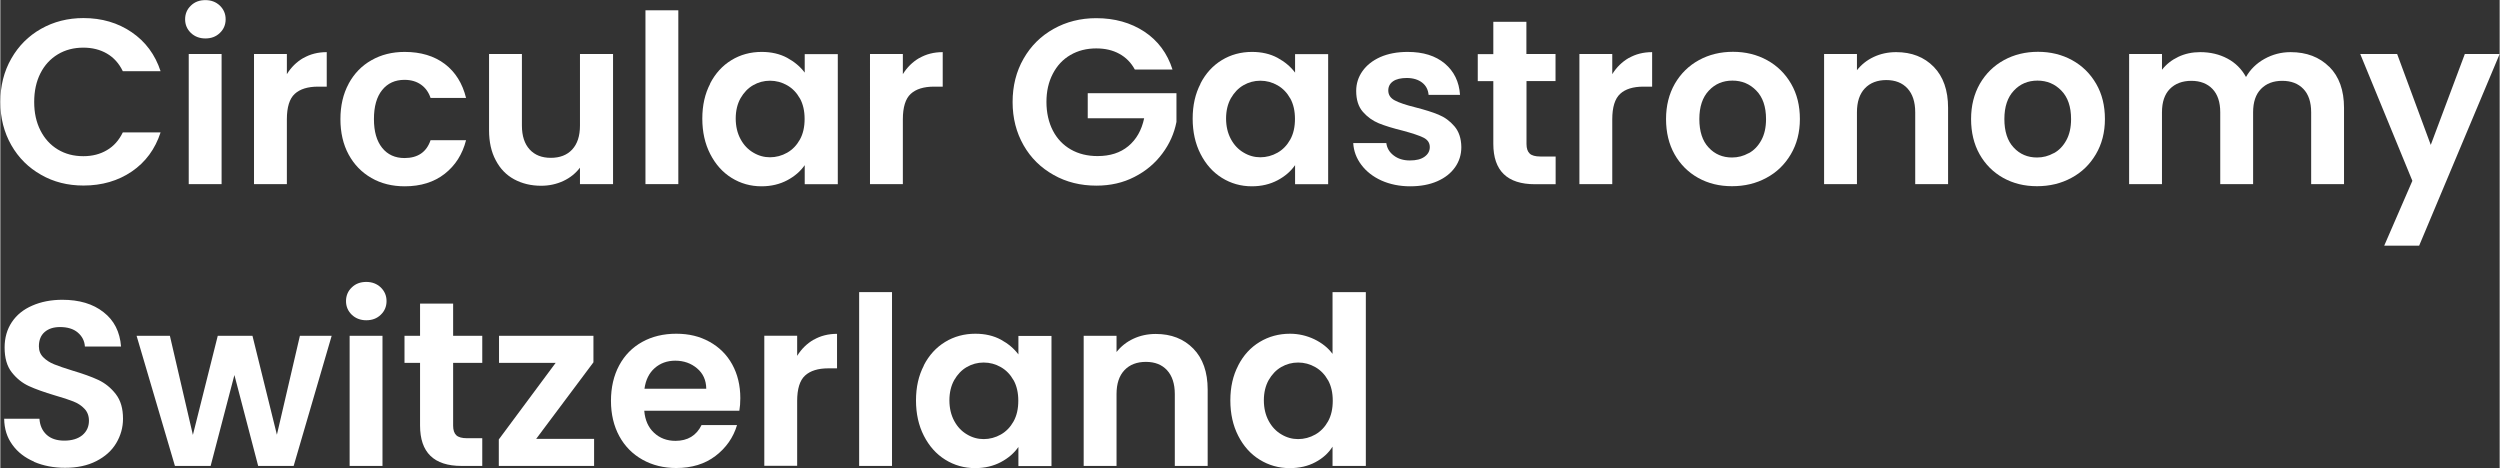 <?xml version="1.0" encoding="UTF-8"?><svg id="Ebene_2" xmlns="http://www.w3.org/2000/svg" width="80.5mm" height="15.07mm" viewBox="0 0 228.19 42.73"><rect x="0" y="0" width="228.19" height="42.73" fill="#333333" stroke="none"/><g id="Ebene_1-2"><path d="m1,5.35c.66-1.16,1.57-2.07,2.72-2.72,1.15-.65,2.44-.98,3.87-.98,1.67,0,3.14.43,4.4,1.29,1.26.86,2.14,2.04,2.64,3.56h-3.45c-.34-.71-.83-1.25-1.45-1.61-.62-.36-1.34-.54-2.15-.54-.87,0-1.65.2-2.33.61-.68.41-1.21.98-1.59,1.73s-.57,1.62-.57,2.62.19,1.85.57,2.6c.38.75.91,1.33,1.59,1.74.68.41,1.45.61,2.33.61.81,0,1.53-.18,2.15-.55.62-.36,1.1-.9,1.45-1.62h3.45c-.5,1.53-1.38,2.72-2.63,3.57-1.25.85-2.72,1.28-4.41,1.28-1.43,0-2.72-.32-3.87-.98-1.15-.65-2.06-1.55-2.72-2.71-.66-1.16-1-2.47-1-3.94s.33-2.79,1-3.96Z" style="fill:#fff; stroke-width:0px;"/><path d="m17.4,3.01c-.35-.34-.53-.75-.53-1.25s.18-.92.53-1.25c.35-.34.79-.5,1.32-.5s.97.17,1.32.5c.35.34.53.75.53,1.25s-.18.92-.53,1.25c-.35.34-.79.5-1.32.5s-.97-.17-1.32-.5Zm2.8,1.92v11.88h-3V4.93h3Z" style="fill:#fff; stroke-width:0px;"/><path d="m27.67,5.3c.62-.36,1.33-.54,2.13-.54v3.15h-.79c-.94,0-1.65.22-2.13.66-.48.44-.72,1.22-.72,2.32v5.92h-3V4.93h3v1.84c.39-.63.89-1.12,1.51-1.48Z" style="fill:#fff; stroke-width:0px;"/><path d="m31.8,7.64c.5-.92,1.19-1.64,2.08-2.14.89-.51,1.9-.76,3.04-.76,1.47,0,2.69.37,3.66,1.1.97.74,1.61,1.77,1.94,3.1h-3.24c-.17-.51-.46-.92-.87-1.21-.41-.29-.91-.44-1.51-.44-.86,0-1.54.31-2.04.93-.5.62-.75,1.5-.75,2.65s.25,2,.75,2.63c.5.62,1.18.93,2.04.93,1.21,0,2.01-.54,2.38-1.63h3.24c-.33,1.29-.98,2.31-1.95,3.07-.97.76-2.19,1.14-3.65,1.14-1.14,0-2.16-.25-3.04-.76-.89-.51-1.58-1.22-2.08-2.14-.5-.92-.75-2-.75-3.23s.25-2.31.75-3.23Z" style="fill:#fff; stroke-width:0px;"/><path d="m55.94,4.93v11.88h-3.02v-1.5c-.39.51-.89.92-1.51,1.21-.62.29-1.3.44-2.03.44-.93,0-1.75-.2-2.47-.59-.72-.39-1.28-.97-1.68-1.74-.41-.76-.61-1.68-.61-2.73v-6.97h3v6.54c0,.94.24,1.67.71,2.18.47.51,1.11.76,1.93.76s1.48-.25,1.95-.76c.47-.51.71-1.23.71-2.18v-6.54h3.02Z" style="fill:#fff; stroke-width:0px;"/><path d="m61.9.94v15.87h-3V.94h3Z" style="fill:#fff; stroke-width:0px;"/><path d="m64.8,7.63c.48-.93,1.13-1.64,1.95-2.14.82-.5,1.74-.75,2.76-.75.89,0,1.66.18,2.33.54.66.36,1.2.81,1.6,1.35v-1.69h3.02v11.88h-3.02v-1.74c-.39.56-.92,1.02-1.6,1.38-.68.36-1.46.55-2.35.55-1,0-1.91-.26-2.73-.77-.82-.51-1.47-1.24-1.95-2.18-.48-.94-.72-2.01-.72-3.23s.24-2.27.72-3.19Zm8.2,1.36c-.29-.52-.67-.92-1.16-1.2s-1.01-.42-1.57-.42-1.07.14-1.54.41-.85.67-1.15,1.19c-.29.52-.44,1.14-.44,1.85s.15,1.34.44,1.88c.29.54.68.95,1.16,1.23.48.29.99.43,1.53.43s1.08-.14,1.57-.42c.49-.28.87-.68,1.16-1.2s.43-1.15.43-1.88-.14-1.35-.43-1.88Z" style="fill:#fff; stroke-width:0px;"/><path d="m83.91,5.3c.62-.36,1.33-.54,2.13-.54v3.15h-.79c-.94,0-1.65.22-2.13.66-.48.44-.72,1.22-.72,2.32v5.92h-3V4.93h3v1.84c.39-.63.89-1.12,1.51-1.48Z" style="fill:#fff; stroke-width:0px;"/><path d="m103.58,6.35c-.34-.63-.81-1.11-1.42-1.44-.6-.33-1.3-.49-2.1-.49-.89,0-1.67.2-2.36.6-.69.4-1.22.97-1.61,1.72s-.58,1.6-.58,2.57.2,1.87.59,2.62.94,1.32,1.64,1.72c.7.4,1.51.6,2.44.6,1.14,0,2.08-.3,2.81-.91.73-.61,1.21-1.45,1.44-2.54h-5.15v-2.29h8.1v2.62c-.2,1.04-.63,2.01-1.29,2.89-.66.89-1.5,1.6-2.54,2.13-1.04.54-2.2.8-3.48.8-1.44,0-2.75-.32-3.91-.98-1.16-.65-2.08-1.55-2.74-2.71-.66-1.16-1-2.47-1-3.94s.33-2.79,1-3.96,1.58-2.07,2.74-2.72c1.16-.65,2.46-.98,3.89-.98,1.69,0,3.15.41,4.4,1.23,1.24.82,2.1,1.98,2.57,3.46h-3.45Z" style="fill:#fff; stroke-width:0px;"/><path d="m109.57,7.63c.48-.93,1.13-1.64,1.95-2.14.82-.5,1.74-.75,2.76-.75.89,0,1.66.18,2.33.54.66.36,1.2.81,1.6,1.35v-1.69h3.02v11.88h-3.02v-1.74c-.39.56-.92,1.02-1.6,1.38-.68.36-1.46.55-2.35.55-1,0-1.91-.26-2.73-.77-.82-.51-1.47-1.24-1.95-2.18-.48-.94-.72-2.01-.72-3.23s.24-2.27.72-3.19Zm8.2,1.36c-.29-.52-.67-.92-1.16-1.2s-1.01-.42-1.57-.42-1.07.14-1.54.41-.85.67-1.15,1.19c-.29.52-.44,1.14-.44,1.85s.15,1.34.44,1.88c.29.54.68.95,1.16,1.23.48.29.99.43,1.53.43s1.08-.14,1.57-.42c.49-.28.87-.68,1.16-1.2s.43-1.15.43-1.88-.14-1.35-.43-1.88Z" style="fill:#fff; stroke-width:0px;"/><path d="m126.09,16.48c-.77-.35-1.38-.83-1.83-1.43-.45-.6-.7-1.26-.74-1.99h3.02c.06.46.28.84.68,1.14.39.3.88.45,1.47.45s1.02-.11,1.34-.34c.32-.23.48-.52.48-.88,0-.39-.2-.68-.59-.87s-1.02-.4-1.88-.63c-.89-.22-1.61-.44-2.18-.67-.56-.23-1.05-.58-1.46-1.05-.41-.47-.61-1.11-.61-1.91,0-.66.19-1.26.57-1.8.38-.54.92-.97,1.63-1.29.71-.31,1.54-.47,2.5-.47,1.42,0,2.54.35,3.39,1.06.84.71,1.31,1.66,1.39,2.86h-2.87c-.04-.47-.24-.85-.59-1.12s-.82-.42-1.4-.42c-.54,0-.96.1-1.25.3-.29.2-.44.48-.44.84,0,.4.2.7.6.91s1.02.42,1.87.63c.86.22,1.57.44,2.12.67.56.23,1.04.58,1.45,1.06s.62,1.11.63,1.9c0,.69-.19,1.3-.57,1.84s-.92.97-1.63,1.28c-.71.31-1.53.46-2.48.46s-1.84-.18-2.62-.53Z" style="fill:#fff; stroke-width:0px;"/><path d="m139.34,7.4v5.75c0,.4.1.69.29.87.19.18.52.27.98.27h1.39v2.53h-1.89c-2.53,0-3.8-1.23-3.8-3.69v-5.72h-1.42v-2.47h1.42V1.99h3.02v2.94h2.66v2.47h-2.66Z" style="fill:#fff; stroke-width:0px;"/><path d="m148.68,5.3c.62-.36,1.33-.54,2.13-.54v3.15h-.79c-.94,0-1.66.22-2.13.66-.48.44-.72,1.22-.72,2.32v5.92h-3V4.93h3v1.84c.39-.63.89-1.12,1.51-1.48Z" style="fill:#fff; stroke-width:0px;"/><path d="m155.01,16.24c-.91-.51-1.63-1.23-2.15-2.15s-.78-2-.78-3.22.27-2.29.8-3.22c.54-.93,1.27-1.65,2.2-2.16.93-.51,1.97-.76,3.11-.76s2.18.25,3.11.76c.93.51,1.66,1.23,2.2,2.16.54.93.8,2,.8,3.22s-.28,2.29-.83,3.22c-.55.93-1.29,1.65-2.23,2.15-.94.51-1.98.76-3.14.76s-2.17-.25-3.09-.76Zm4.62-2.25c.48-.26.86-.66,1.15-1.19.29-.53.43-1.17.43-1.93,0-1.13-.3-2-.89-2.6-.59-.61-1.32-.91-2.18-.91s-1.58.3-2.15.91c-.58.61-.87,1.48-.87,2.6s.28,2,.85,2.6c.56.61,1.28.91,2.13.91.54,0,1.05-.13,1.53-.4Z" style="fill:#fff; stroke-width:0px;"/><path d="m176.52,6.1c.87.89,1.31,2.14,1.31,3.74v6.97h-3v-6.56c0-.94-.24-1.67-.71-2.18-.47-.51-1.12-.76-1.93-.76s-1.48.25-1.96.76-.72,1.23-.72,2.18v6.56h-3V4.93h3v1.48c.4-.51.91-.92,1.53-1.21s1.3-.44,2.05-.44c1.41,0,2.56.45,3.43,1.34Z" style="fill:#fff; stroke-width:0px;"/><path d="m182.86,16.24c-.91-.51-1.63-1.23-2.15-2.15s-.78-2-.78-3.22.27-2.29.8-3.22c.54-.93,1.27-1.65,2.2-2.16.93-.51,1.97-.76,3.11-.76s2.18.25,3.11.76c.93.51,1.66,1.23,2.2,2.16.54.93.8,2,.8,3.22s-.28,2.29-.83,3.22c-.55.93-1.29,1.65-2.23,2.15-.94.51-1.98.76-3.14.76s-2.17-.25-3.09-.76Zm4.62-2.25c.48-.26.86-.66,1.15-1.19.29-.53.43-1.17.43-1.93,0-1.13-.3-2-.89-2.6-.59-.61-1.32-.91-2.18-.91s-1.58.3-2.15.91c-.58.61-.87,1.48-.87,2.6s.28,2,.85,2.6c.56.61,1.28.91,2.13.91.54,0,1.05-.13,1.53-.4Z" style="fill:#fff; stroke-width:0px;"/><path d="m212.64,6.1c.89.89,1.34,2.14,1.34,3.74v6.97h-3v-6.56c0-.93-.24-1.64-.71-2.13-.47-.49-1.11-.74-1.93-.74s-1.46.25-1.94.74-.72,1.2-.72,2.13v6.56h-3v-6.56c0-.93-.24-1.64-.71-2.13-.47-.49-1.12-.74-1.93-.74s-1.48.25-1.96.74-.72,1.2-.72,2.13v6.56h-3V4.93h3v1.44c.39-.5.88-.89,1.49-1.18s1.28-.43,2-.43c.93,0,1.76.2,2.49.59s1.29.95,1.69,1.68c.39-.69.95-1.24,1.68-1.65.74-.41,1.53-.62,2.39-.62,1.46,0,2.63.45,3.53,1.34Z" style="fill:#fff; stroke-width:0px;"/><path d="m228.19,4.93l-7.35,17.5h-3.19l2.57-5.92-4.76-11.58h3.37l3.07,8.3,3.11-8.3h3.19Z" style="fill:#fff; stroke-width:0px;"/><path d="m3.08,42.15c-.84-.36-1.5-.87-1.98-1.54-.49-.67-.74-1.46-.75-2.38h3.22c.04.61.26,1.1.65,1.46s.93.54,1.62.54,1.25-.17,1.65-.5c.4-.34.6-.78.6-1.32,0-.44-.14-.81-.41-1.09-.27-.29-.61-.51-1.02-.67-.41-.16-.97-.35-1.68-.55-.97-.29-1.76-.57-2.37-.85s-1.13-.7-1.57-1.26c-.44-.56-.65-1.32-.65-2.26,0-.89.22-1.66.66-2.32.44-.66,1.06-1.16,1.87-1.51.8-.35,1.72-.53,2.74-.53,1.54,0,2.8.37,3.76,1.13.97.75,1.5,1.8,1.6,3.14h-3.3c-.03-.51-.25-.94-.65-1.28s-.95-.5-1.62-.5c-.59,0-1.05.15-1.4.45-.35.3-.53.74-.53,1.31,0,.4.13.73.4,1,.26.26.59.48.99.64.39.16.95.35,1.66.57.97.29,1.76.57,2.38.86.61.29,1.14.71,1.59,1.29s.66,1.32.66,2.25c0,.8-.21,1.54-.62,2.23-.41.69-1.02,1.23-1.82,1.64-.8.41-1.75.61-2.85.61-1.04,0-1.98-.18-2.82-.54Z" style="fill:#fff; stroke-width:0px;"/><path d="m30.25,30.66l-3.47,11.88h-3.24l-2.17-8.3-2.17,8.3h-3.26l-3.5-11.88h3.04l2.1,9.05,2.27-9.05h3.17l2.23,9.03,2.1-9.03h2.87Z" style="fill:#fff; stroke-width:0px;"/><path d="m32.09,28.74c-.35-.34-.53-.75-.53-1.25s.18-.92.53-1.25c.35-.34.79-.5,1.32-.5s.97.17,1.32.5c.35.34.53.75.53,1.25s-.18.92-.53,1.25c-.35.34-.79.5-1.32.5s-.97-.17-1.32-.5Zm2.8,1.92v11.88h-3v-11.88h3Z" style="fill:#fff; stroke-width:0px;"/><path d="m41.34,33.12v5.75c0,.4.1.69.29.87.19.18.52.27.98.27h1.39v2.53h-1.89c-2.53,0-3.79-1.23-3.79-3.69v-5.72h-1.42v-2.47h1.42v-2.94h3.02v2.94h2.66v2.47h-2.66Z" style="fill:#fff; stroke-width:0px;"/><path d="m48.91,40.07h5.3v2.47h-8.7v-2.42l5.19-6.99h-5.17v-2.47h8.62v2.42l-5.23,6.99Z" style="fill:#fff; stroke-width:0px;"/><path d="m67.47,37.5h-8.68c.07.86.37,1.53.9,2.02.53.49,1.18.73,1.95.73,1.11,0,1.91-.48,2.38-1.44h3.24c-.34,1.14-1,2.08-1.97,2.82-.97.74-2.17,1.1-3.58,1.1-1.14,0-2.17-.25-3.08-.76-.91-.51-1.62-1.23-2.12-2.15s-.76-2-.76-3.22.25-2.31.75-3.24c.5-.93,1.2-1.64,2.1-2.14.9-.5,1.94-.75,3.11-.75s2.14.24,3.03.73c.89.49,1.59,1.18,2.08,2.07.49.89.74,1.92.74,3.08,0,.43-.03.81-.09,1.16Zm-3.02-2.02c-.01-.77-.29-1.39-.84-1.85-.54-.46-1.21-.7-1.99-.7-.74,0-1.37.23-1.88.68-.51.45-.82,1.08-.93,1.88h5.64Z" style="fill:#fff; stroke-width:0px;"/><path d="m74.26,31.02c.62-.36,1.33-.54,2.13-.54v3.15h-.79c-.94,0-1.65.22-2.13.66-.48.44-.72,1.22-.72,2.32v5.92h-3v-11.88h3v1.84c.39-.63.89-1.12,1.51-1.48Z" style="fill:#fff; stroke-width:0px;"/><path d="m81.41,26.67v15.87h-3v-15.87h3Z" style="fill:#fff; stroke-width:0px;"/><path d="m84.31,33.36c.48-.93,1.13-1.64,1.95-2.14.82-.5,1.74-.75,2.76-.75.89,0,1.66.18,2.33.54.66.36,1.2.81,1.6,1.35v-1.69h3.02v11.88h-3.02v-1.74c-.39.56-.92,1.02-1.6,1.38-.68.36-1.46.55-2.35.55-1,0-1.91-.26-2.73-.77-.82-.51-1.47-1.24-1.95-2.18-.48-.94-.72-2.01-.72-3.23s.24-2.27.72-3.19Zm8.2,1.36c-.29-.52-.67-.92-1.16-1.2s-1.01-.42-1.57-.42-1.07.14-1.54.41-.85.67-1.15,1.19c-.29.52-.44,1.14-.44,1.85s.15,1.34.44,1.88c.29.54.68.95,1.16,1.23.48.29.99.43,1.53.43s1.08-.14,1.57-.42c.49-.28.87-.68,1.16-1.2s.43-1.15.43-1.88-.14-1.35-.43-1.88Z" style="fill:#fff; stroke-width:0px;"/><path d="m108.92,31.83c.87.89,1.31,2.14,1.31,3.74v6.97h-3v-6.56c0-.94-.24-1.67-.71-2.18s-1.11-.76-1.93-.76-1.48.25-1.96.76c-.48.51-.72,1.23-.72,2.18v6.56h-3v-11.88h3v1.48c.4-.51.91-.92,1.53-1.21.62-.29,1.3-.44,2.05-.44,1.42,0,2.56.45,3.43,1.34Z" style="fill:#fff; stroke-width:0px;"/><path d="m113.02,33.36c.48-.93,1.13-1.64,1.96-2.14.83-.5,1.75-.75,2.77-.75.77,0,1.51.17,2.21.5.7.34,1.26.78,1.67,1.34v-5.64h3.04v15.87h-3.04v-1.76c-.37.59-.89,1.06-1.57,1.42-.67.36-1.45.54-2.34.54-1,0-1.92-.26-2.74-.77-.83-.51-1.48-1.24-1.96-2.18-.48-.94-.72-2.01-.72-3.23s.24-2.27.72-3.19Zm8.2,1.36c-.29-.52-.67-.92-1.16-1.2s-1.01-.42-1.57-.42-1.07.14-1.54.41-.85.67-1.15,1.19c-.29.52-.44,1.14-.44,1.85s.15,1.34.44,1.88c.29.54.68.95,1.16,1.23.48.29.99.43,1.53.43s1.08-.14,1.57-.42c.49-.28.87-.68,1.16-1.2s.43-1.15.43-1.88-.14-1.35-.43-1.88Z" style="fill:#fff; stroke-width:0px;"/></g></svg>
